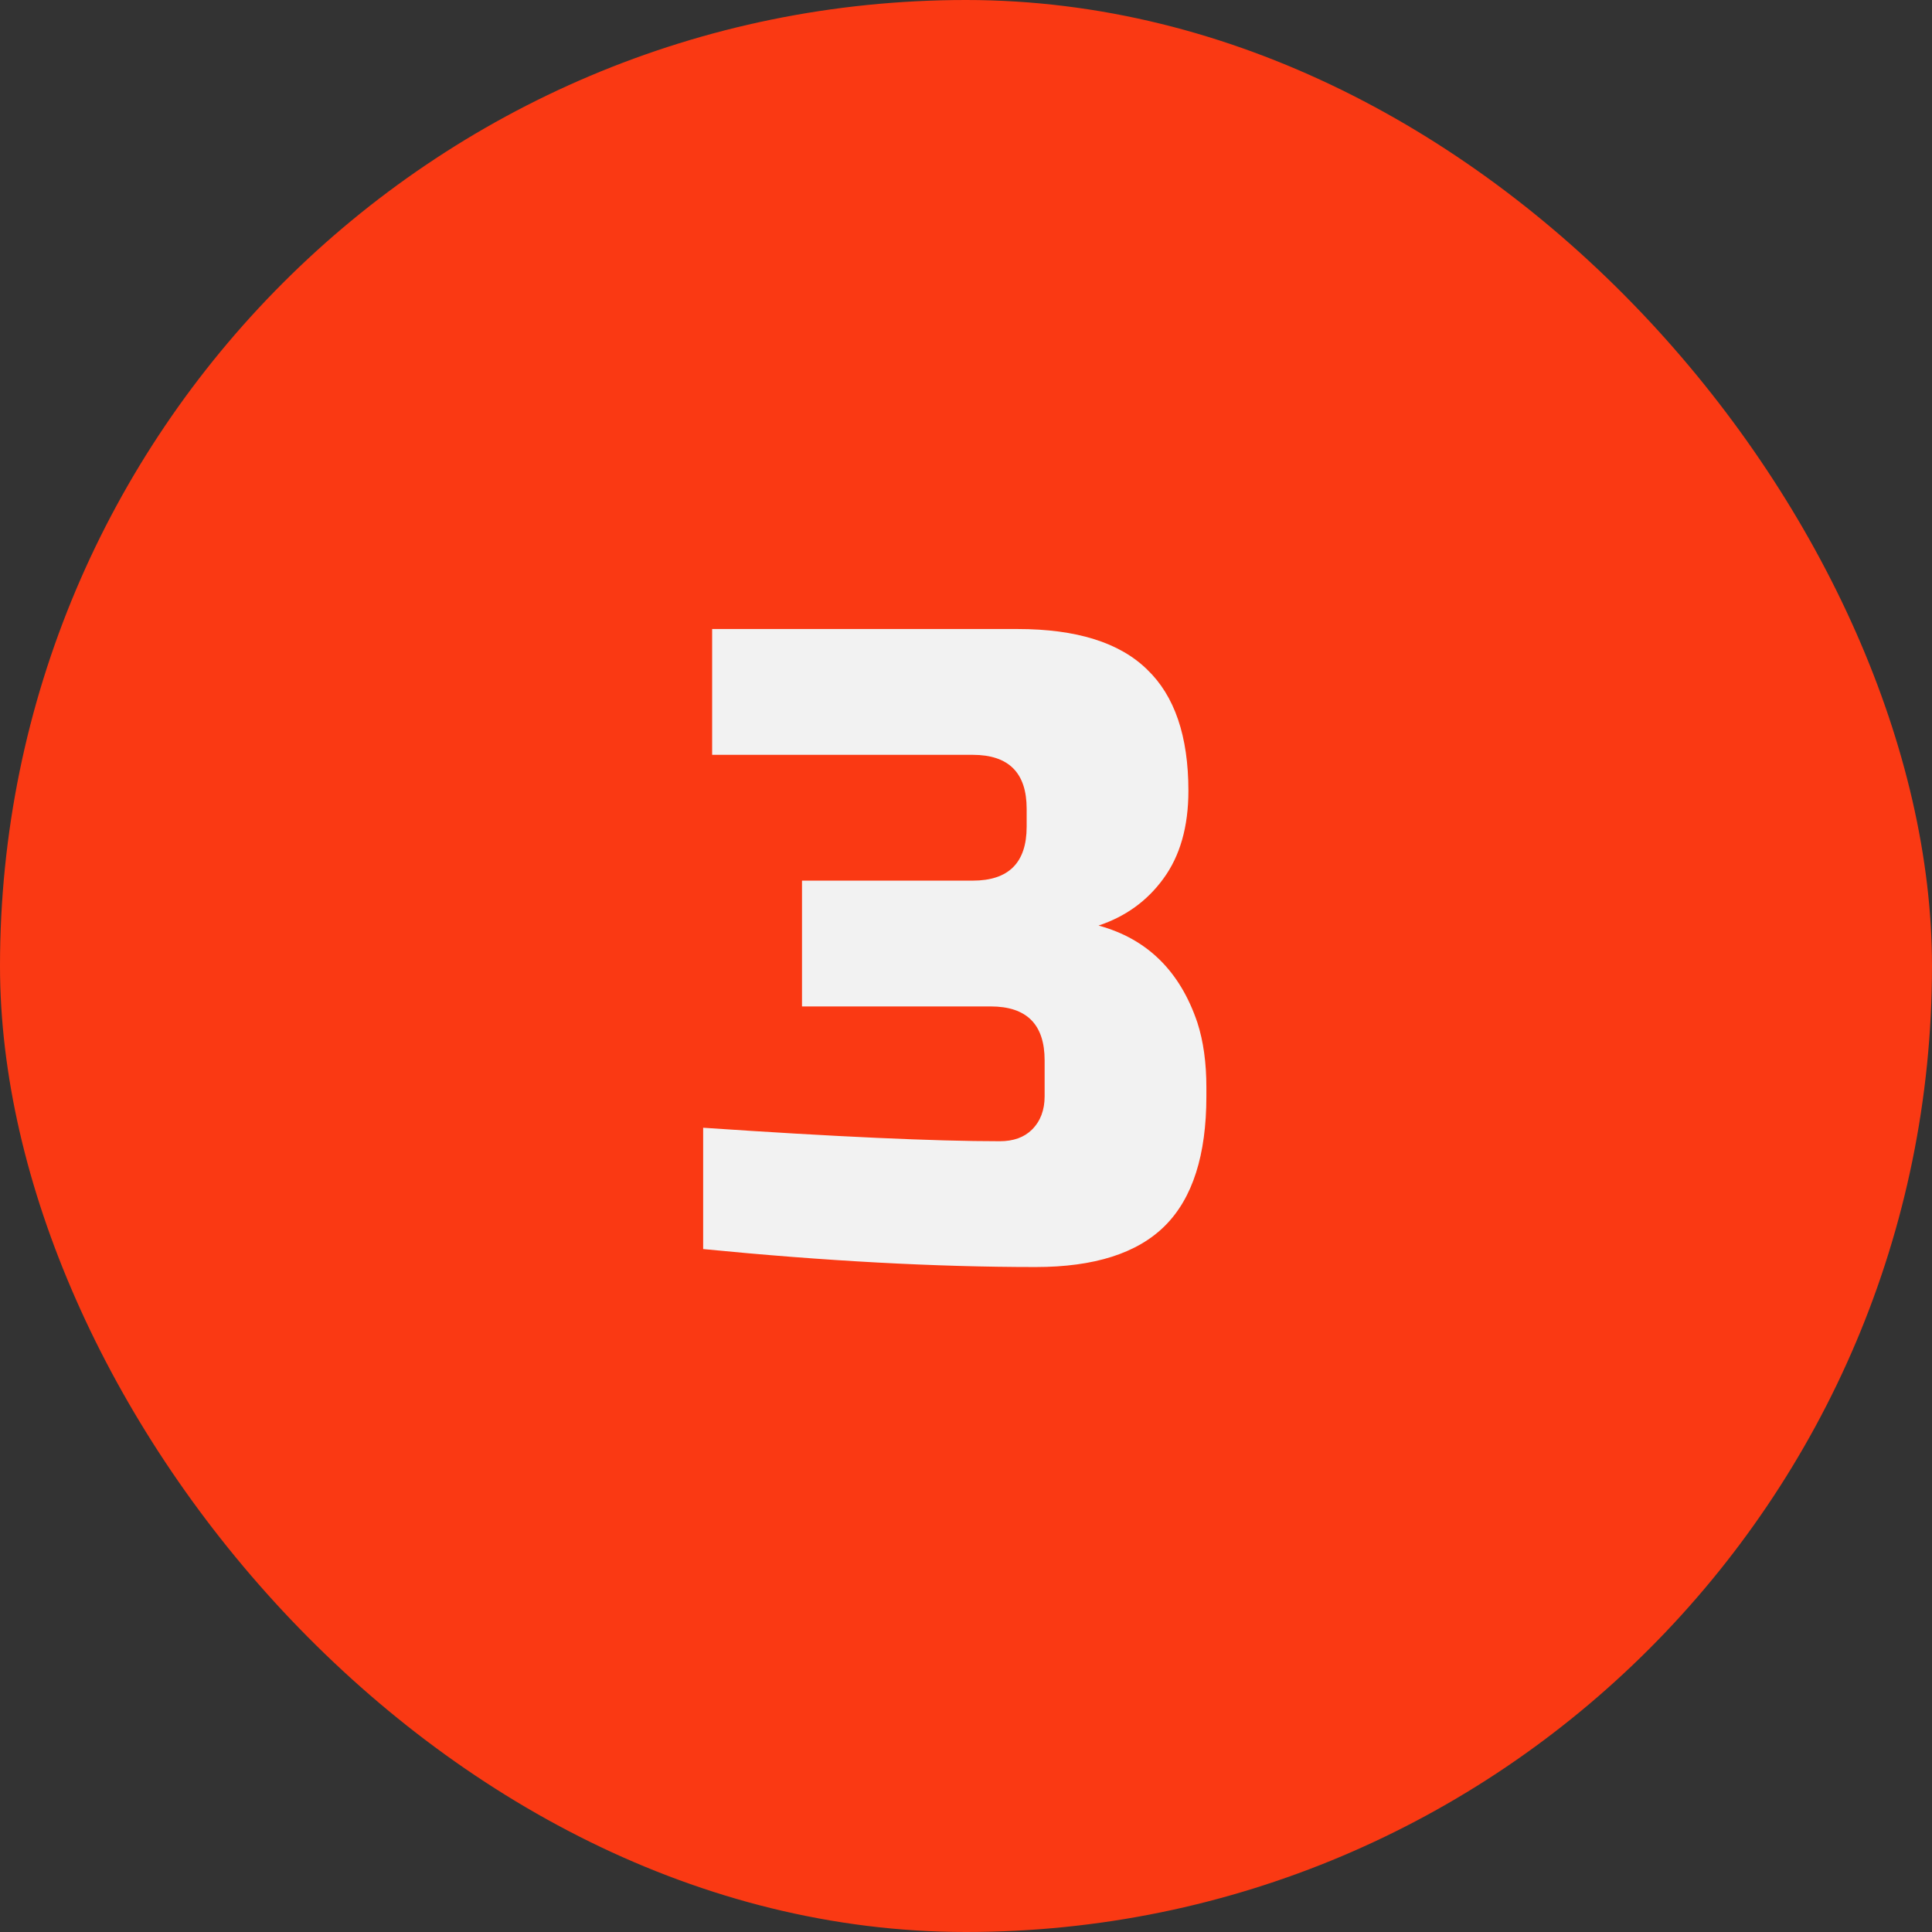 <?xml version="1.0" encoding="UTF-8"?> <svg xmlns="http://www.w3.org/2000/svg" width="86" height="86" viewBox="0 0 86 86" fill="none"><rect x="0" y="0" width="86" height="86" fill="#333333" stroke="none"/> <rect width="86" height="86" rx="43" fill="#FA3913"></rect> <path d="M46.1 56.4C41.647 56.4 36.713 56.133 31.3 55.6V50.2C37.193 50.6 41.593 50.8 44.5 50.8C45.113 50.8 45.593 50.627 45.94 50.28C46.313 49.907 46.5 49.413 46.5 48.8V47.2C46.5 45.6 45.7 44.8 44.1 44.8H35.7V39.2H43.3C44.9 39.2 45.7 38.4 45.7 36.8V36C45.7 34.4 44.9 33.6 43.3 33.6H31.7V28H45.3C47.913 28 49.833 28.6 51.06 29.8C52.287 30.973 52.9 32.773 52.9 35.2C52.9 36.8 52.527 38.107 51.78 39.12C51.06 40.107 50.1 40.8 48.9 41.2C51.06 41.787 52.527 43.227 53.3 45.52C53.567 46.347 53.7 47.307 53.7 48.4V48.8C53.7 51.413 53.087 53.333 51.86 54.56C50.633 55.787 48.713 56.4 46.1 56.4Z" fill="#F2F2F2"></path> </svg> 